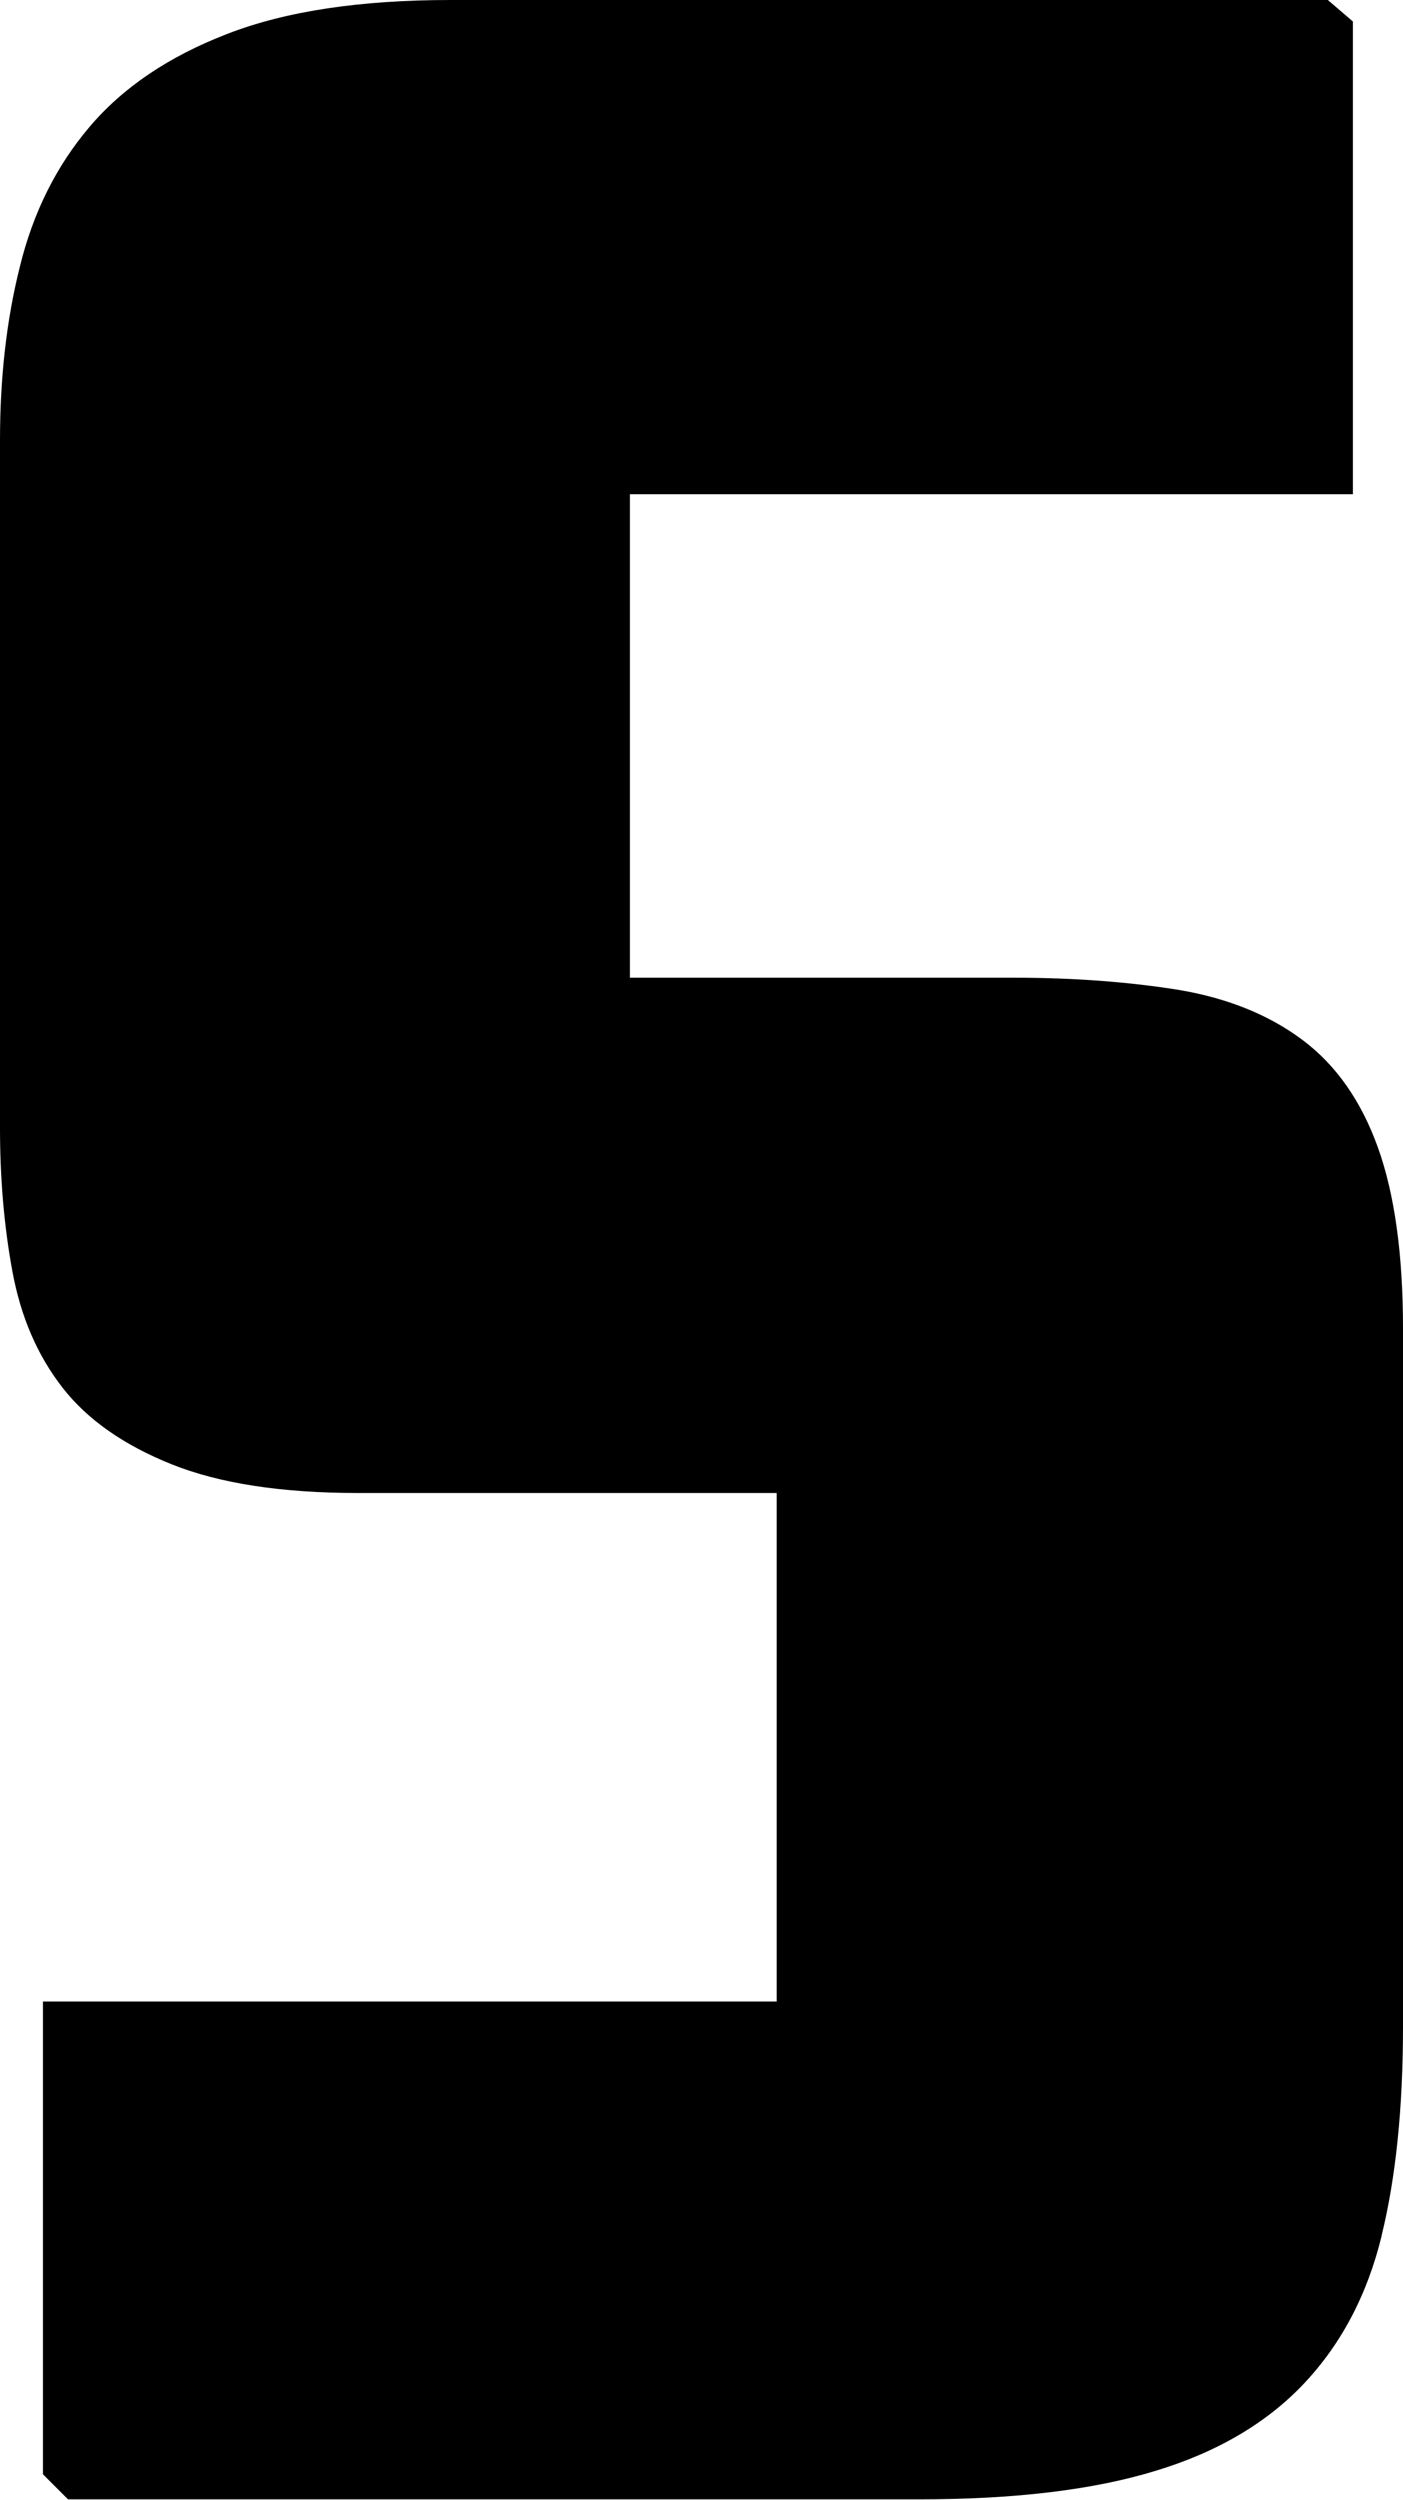 <?xml version="1.0" encoding="UTF-8"?>
<svg id="Layer_2" data-name="Layer 2" xmlns="http://www.w3.org/2000/svg" viewBox="0 0 35.28 62.82">
  <g id="Layer_1-2" data-name="Layer 1">
    <path d="M34.74,56.2c-.36,1.47-1.01,2.7-1.94,3.69-.93,.99-2.18,1.73-3.73,2.2-1.56,.48-3.54,.72-5.94,.72H1.71l-.63-.63v-11.88H19.53v-12.78H9c-1.92,0-3.48-.24-4.68-.72-1.2-.48-2.12-1.12-2.75-1.93-.63-.81-1.05-1.78-1.26-2.93-.21-1.14-.31-2.34-.31-3.6V11.07c0-1.56,.16-3.02,.5-4.37,.33-1.35,.91-2.52,1.75-3.51,.84-.99,1.99-1.77,3.47-2.34,1.47-.57,3.34-.85,5.62-.85h22.05l.63,.54V12.42H15.84v12.15h9.63c1.56,0,2.95,.11,4.19,.31,1.23,.21,2.26,.63,3.1,1.26,.84,.63,1.47,1.53,1.89,2.7,.42,1.17,.63,2.69,.63,4.54v17.55c0,2.04-.18,3.8-.54,5.26Z"/>
  </g>
</svg>